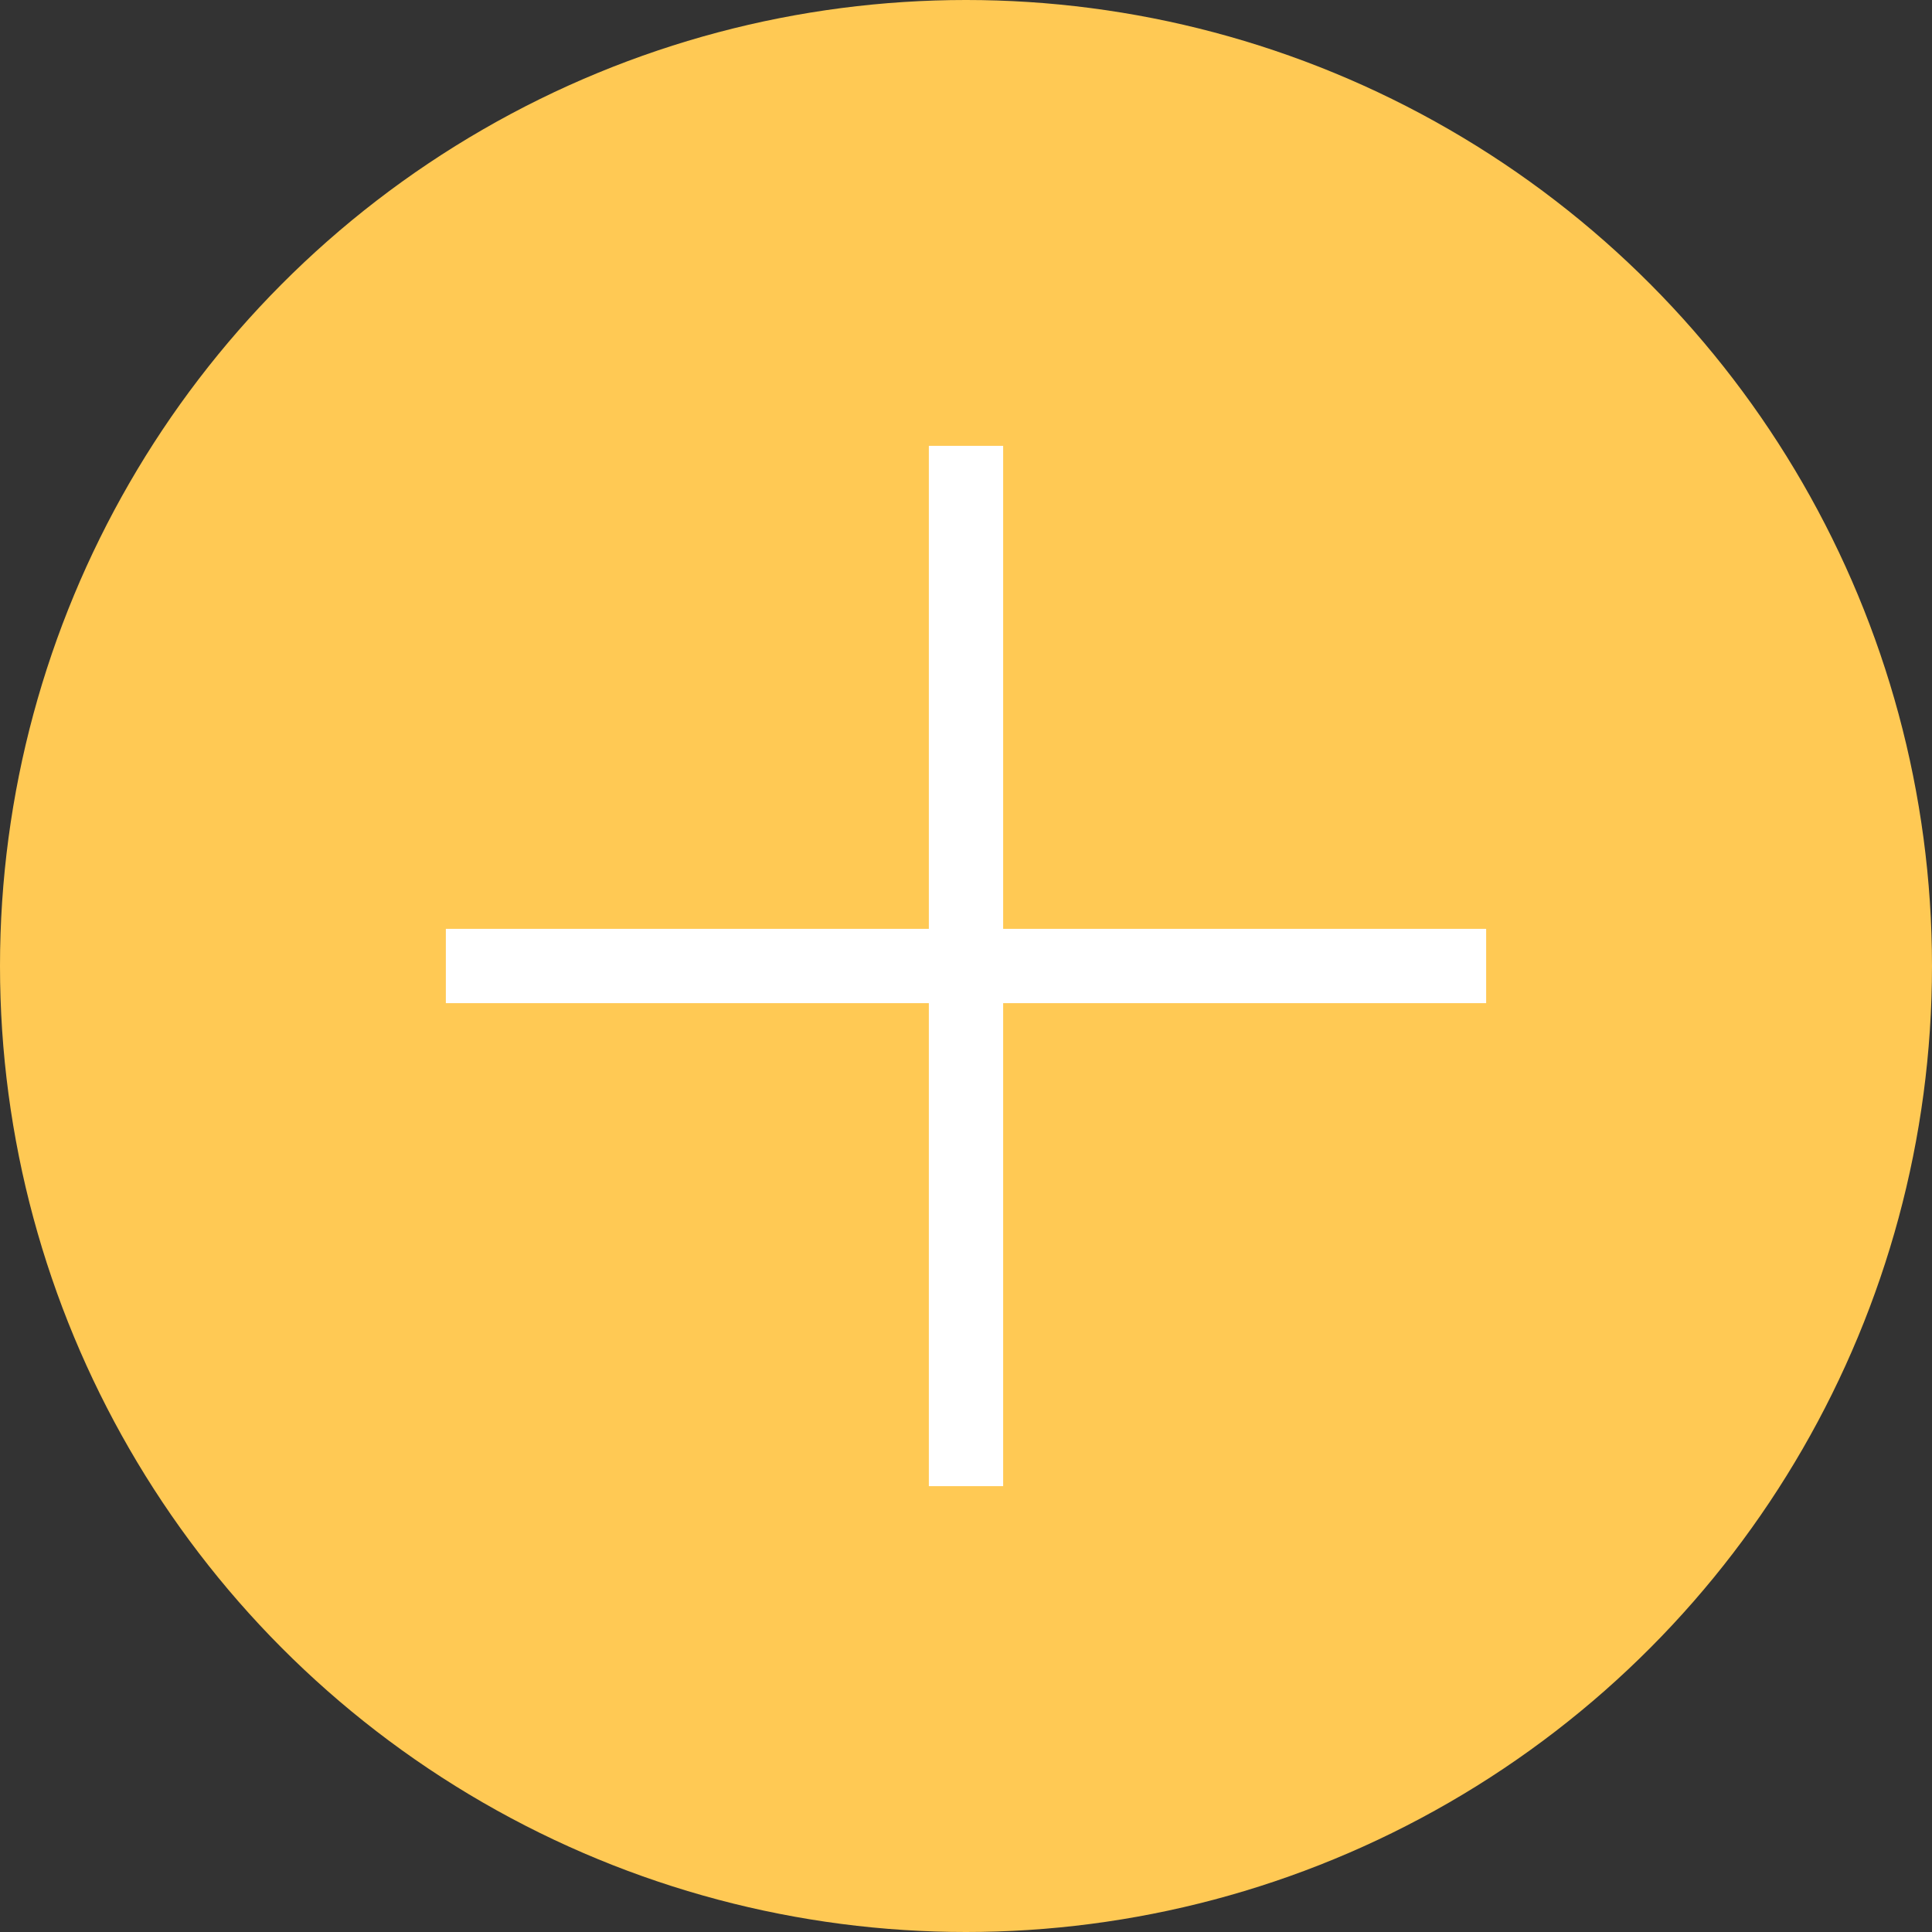 <?xml version="1.0" encoding="UTF-8"?> <svg xmlns="http://www.w3.org/2000/svg" width="26" height="26" viewBox="0 0 26 26" fill="none"><rect x="0" y="0" width="26" height="26" fill="#333333" stroke="none"/> <circle cx="13" cy="13" r="13" fill="#FFC954"></circle> <path d="M13 20L13 6" stroke="white"></path> <path d="M6 13H20" stroke="white"></path> </svg> 